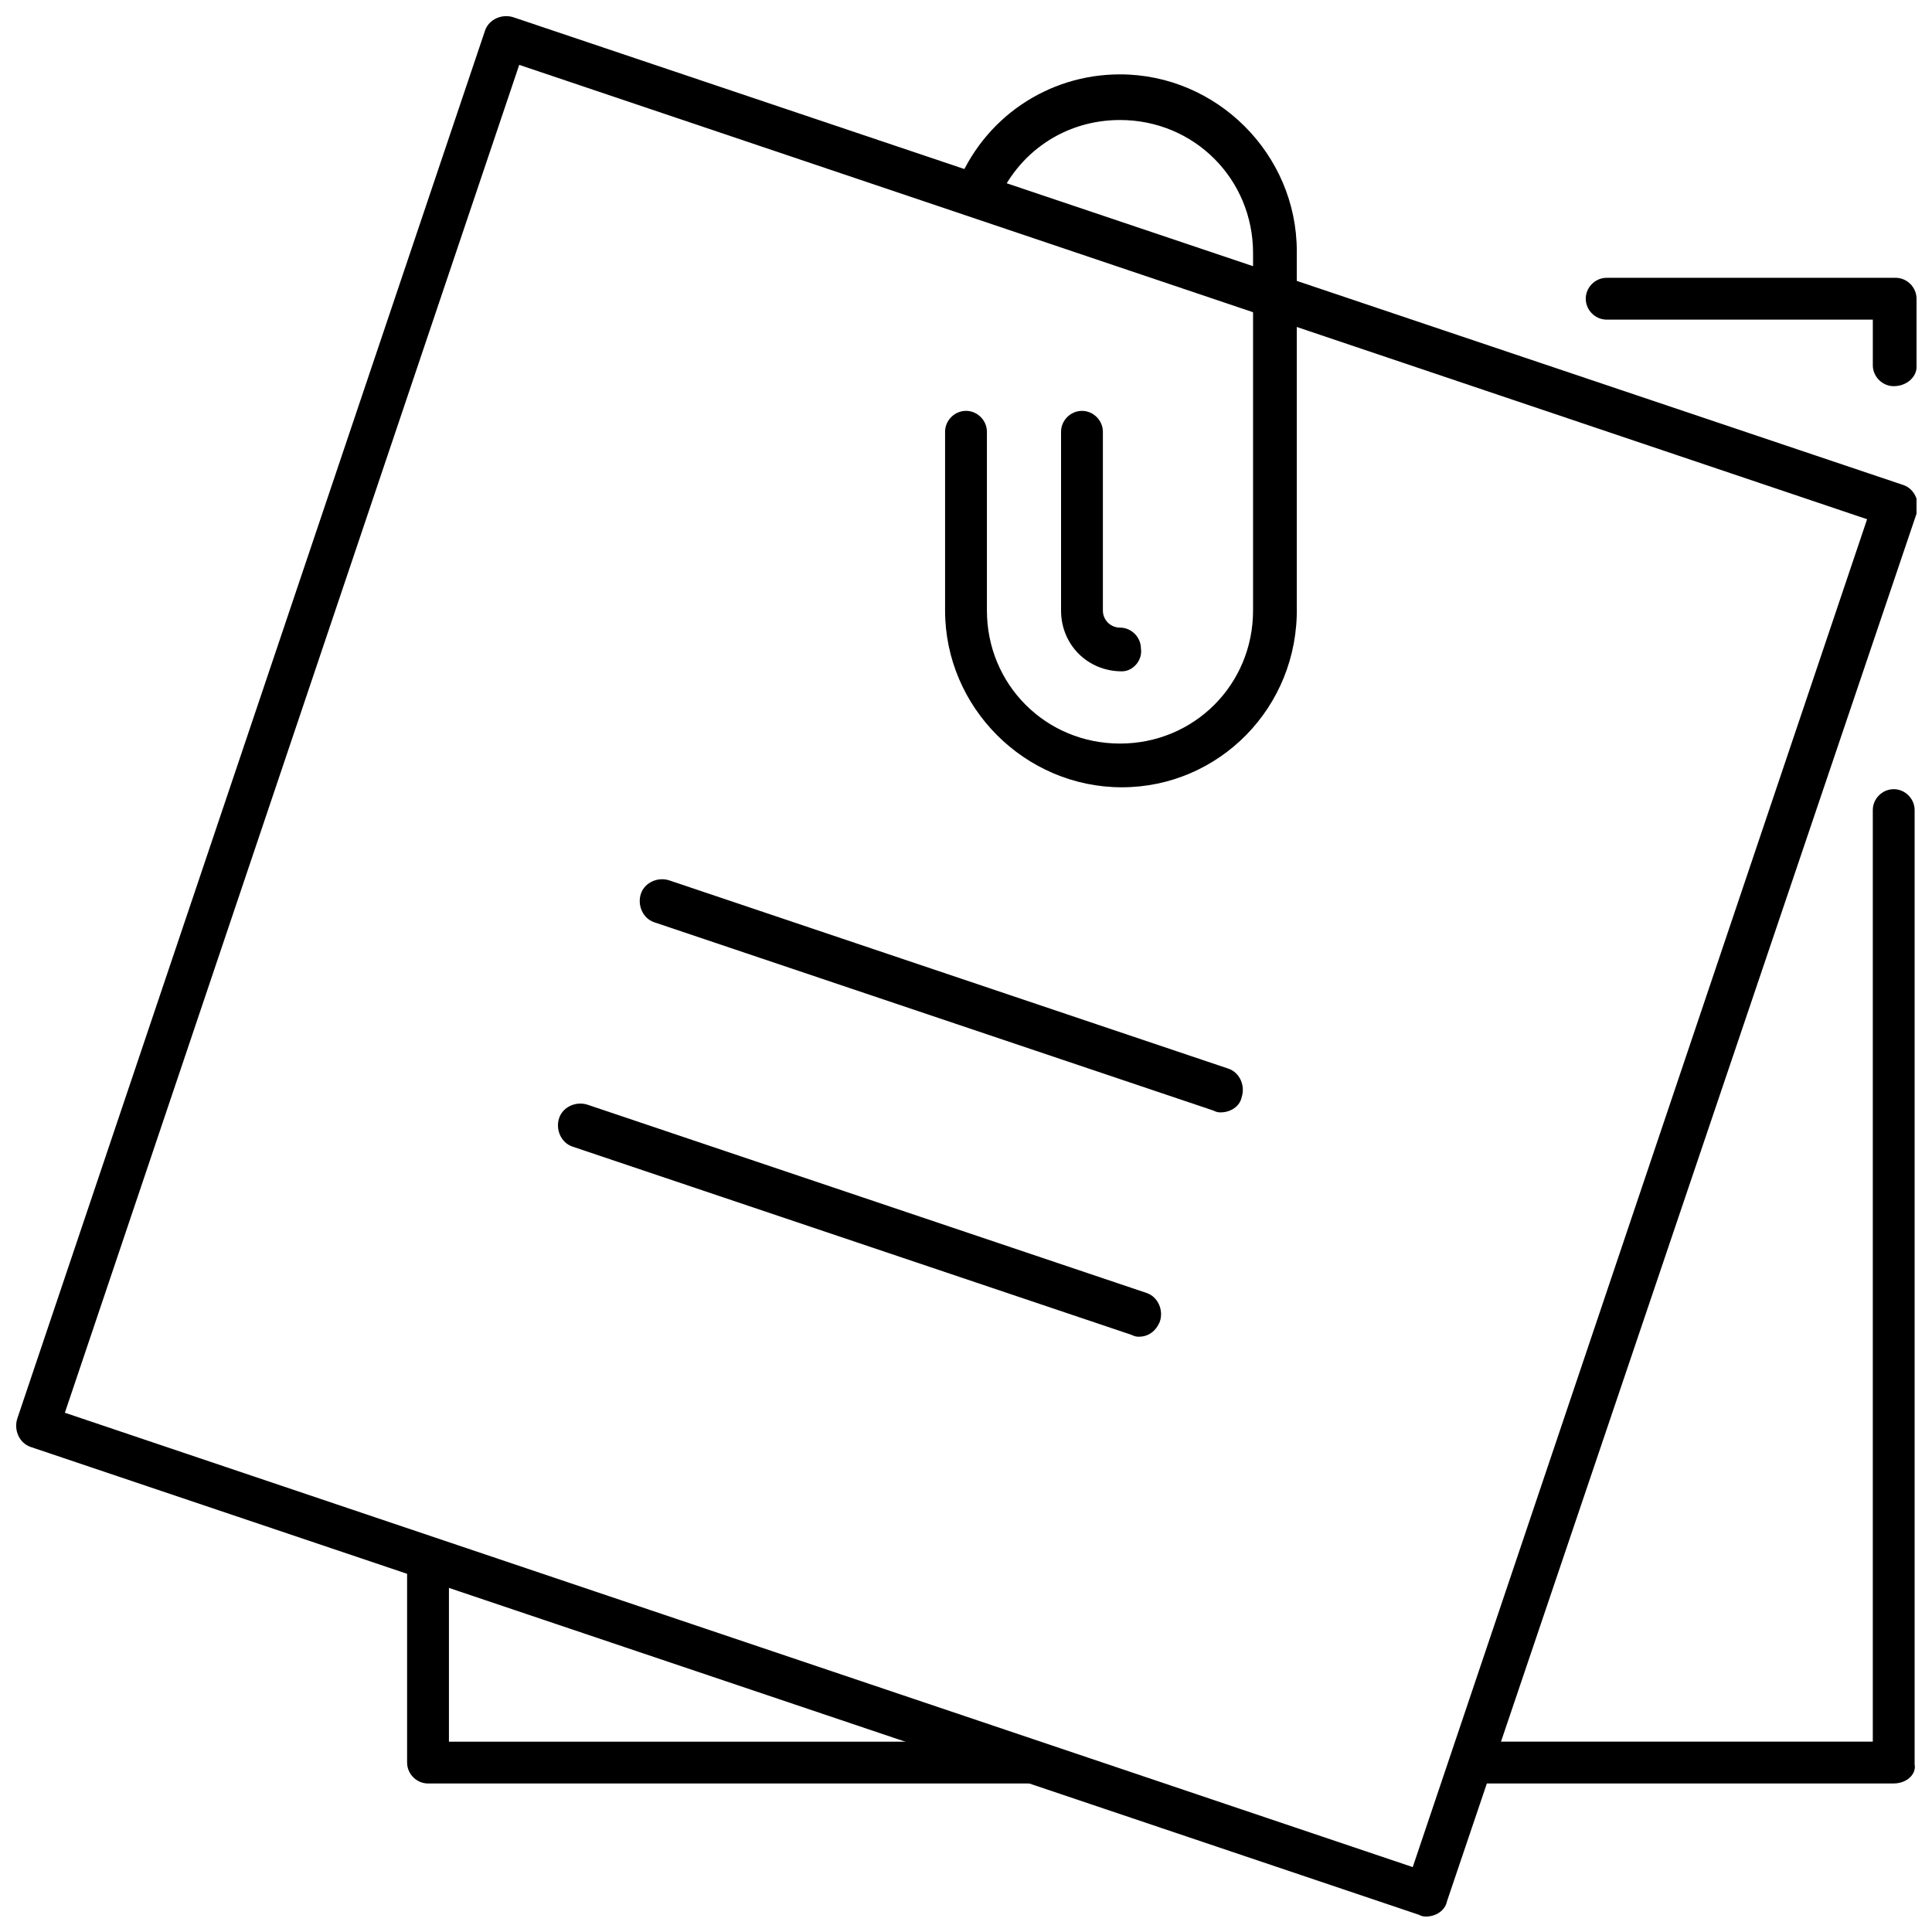<?xml version="1.0" encoding="UTF-8"?>
<!-- The Best Svg Icon site in the world: iconSvg.co, Visit us! https://iconsvg.co -->
<svg width="800px" height="800px" version="1.1" viewBox="144 144 512 512" xmlns="http://www.w3.org/2000/svg">
 <defs>
  <clipPath id="c">
   <path d="m528 353h123.9v264h-123.9z"/>
  </clipPath>
  <clipPath id="b">
   <path d="m564 217h87.902v30h-87.902z"/>
  </clipPath>
  <clipPath id="a">
   <path d="m148.09 148.09h503.81v503.81h-503.81z"/>
  </clipPath>
 </defs>
 <g clip-path="url(#c)">
  <path d="m645.86 616.64h-111.85c-3.023 0-5.543-2.519-5.543-5.543s2.519-5.543 5.543-5.543h106.3v-246.87c0-3.023 2.519-5.543 5.543-5.543s5.543 2.519 5.543 5.543v252.91c0.5 2.519-2.019 5.039-5.543 5.039z"/>
 </g>
 <g clip-path="url(#b)">
  <path d="m645.86 246.34c-3.023 0-5.543-2.519-5.543-5.543v-12.09h-70.535c-3.023 0-5.543-2.519-5.543-5.543 0-3.023 2.519-5.543 5.543-5.543h76.578c3.023 0 5.543 2.519 5.543 5.543v18.137c0 2.519-2.519 5.039-6.043 5.039z"/>
 </g>
 <path d="m418.14 616.64h-160.71c-3.023 0-5.543-2.519-5.543-5.543v-53.906c0-3.023 2.519-5.543 5.543-5.543s5.543 2.519 5.543 5.543v48.367h154.67c3.023 0 5.543 2.519 5.543 5.543 0.5 3.019-2.016 5.539-5.039 5.539z"/>
 <g clip-path="url(#a)">
  <path d="m521.92 651.9c-0.504 0-1.008 0-2.016-0.504l-367.78-123.94c-3.023-1.008-4.535-4.535-3.527-7.559l123.94-367.78c1.008-3.023 4.535-4.535 7.559-3.527l368.29 123.94c3.023 1.008 4.535 4.535 3.527 7.559l-124.45 367.78c-0.504 2.519-3.019 4.031-5.539 4.031zm-360.73-133.51 357.2 120.41 120.41-357.2-357.2-120.41z"/>
 </g>
 <path d="m441.31 352.64c-25.695 0-46.855-21.16-46.855-46.855v-47.359c0-3.023 2.519-5.543 5.543-5.543s5.543 2.519 5.543 5.543v47.359c0 19.648 15.617 35.266 35.266 35.266 19.648 0 35.266-15.617 35.266-35.266v-94.715c0-19.648-15.617-35.266-35.266-35.266-14.609 0-27.207 8.566-32.746 22.168-1.008 3.023-4.535 4.535-7.559 3.023-3.023-1.008-4.535-4.535-3.023-7.559 7.055-18.137 24.184-29.727 43.328-29.727 25.695 0 46.855 21.16 46.855 46.855v94.211c0.5 26.703-20.66 47.863-46.352 47.863z"/>
 <path d="m441.31 321.91c-9.07 0-16.121-7.055-16.121-16.121v-47.359c0-3.023 2.519-5.543 5.543-5.543s5.543 2.519 5.543 5.543v47.359c0 2.519 2.016 4.535 4.535 4.535 3.023 0 5.543 2.519 5.543 5.543 0.496 3.023-2.023 6.043-5.043 6.043z"/>
 <path d="m467.51 438.79c-0.504 0-1.008 0-2.016-0.504l-148.12-49.879c-3.023-1.008-4.535-4.535-3.527-7.559 1.008-3.023 4.535-4.535 7.559-3.527l148.12 49.879c3.023 1.008 4.535 4.535 3.527 7.559-0.504 2.519-3.023 4.031-5.543 4.031z"/>
 <path d="m445.84 498.24c-0.504 0-1.008 0-2.016-0.504l-148.12-49.879c-3.023-1.008-4.535-4.535-3.527-7.559 1.008-3.023 4.535-4.535 7.559-3.527l148.12 49.879c3.023 1.008 4.535 4.535 3.527 7.559-1.008 2.519-3.023 4.031-5.543 4.031z"/>
</svg>